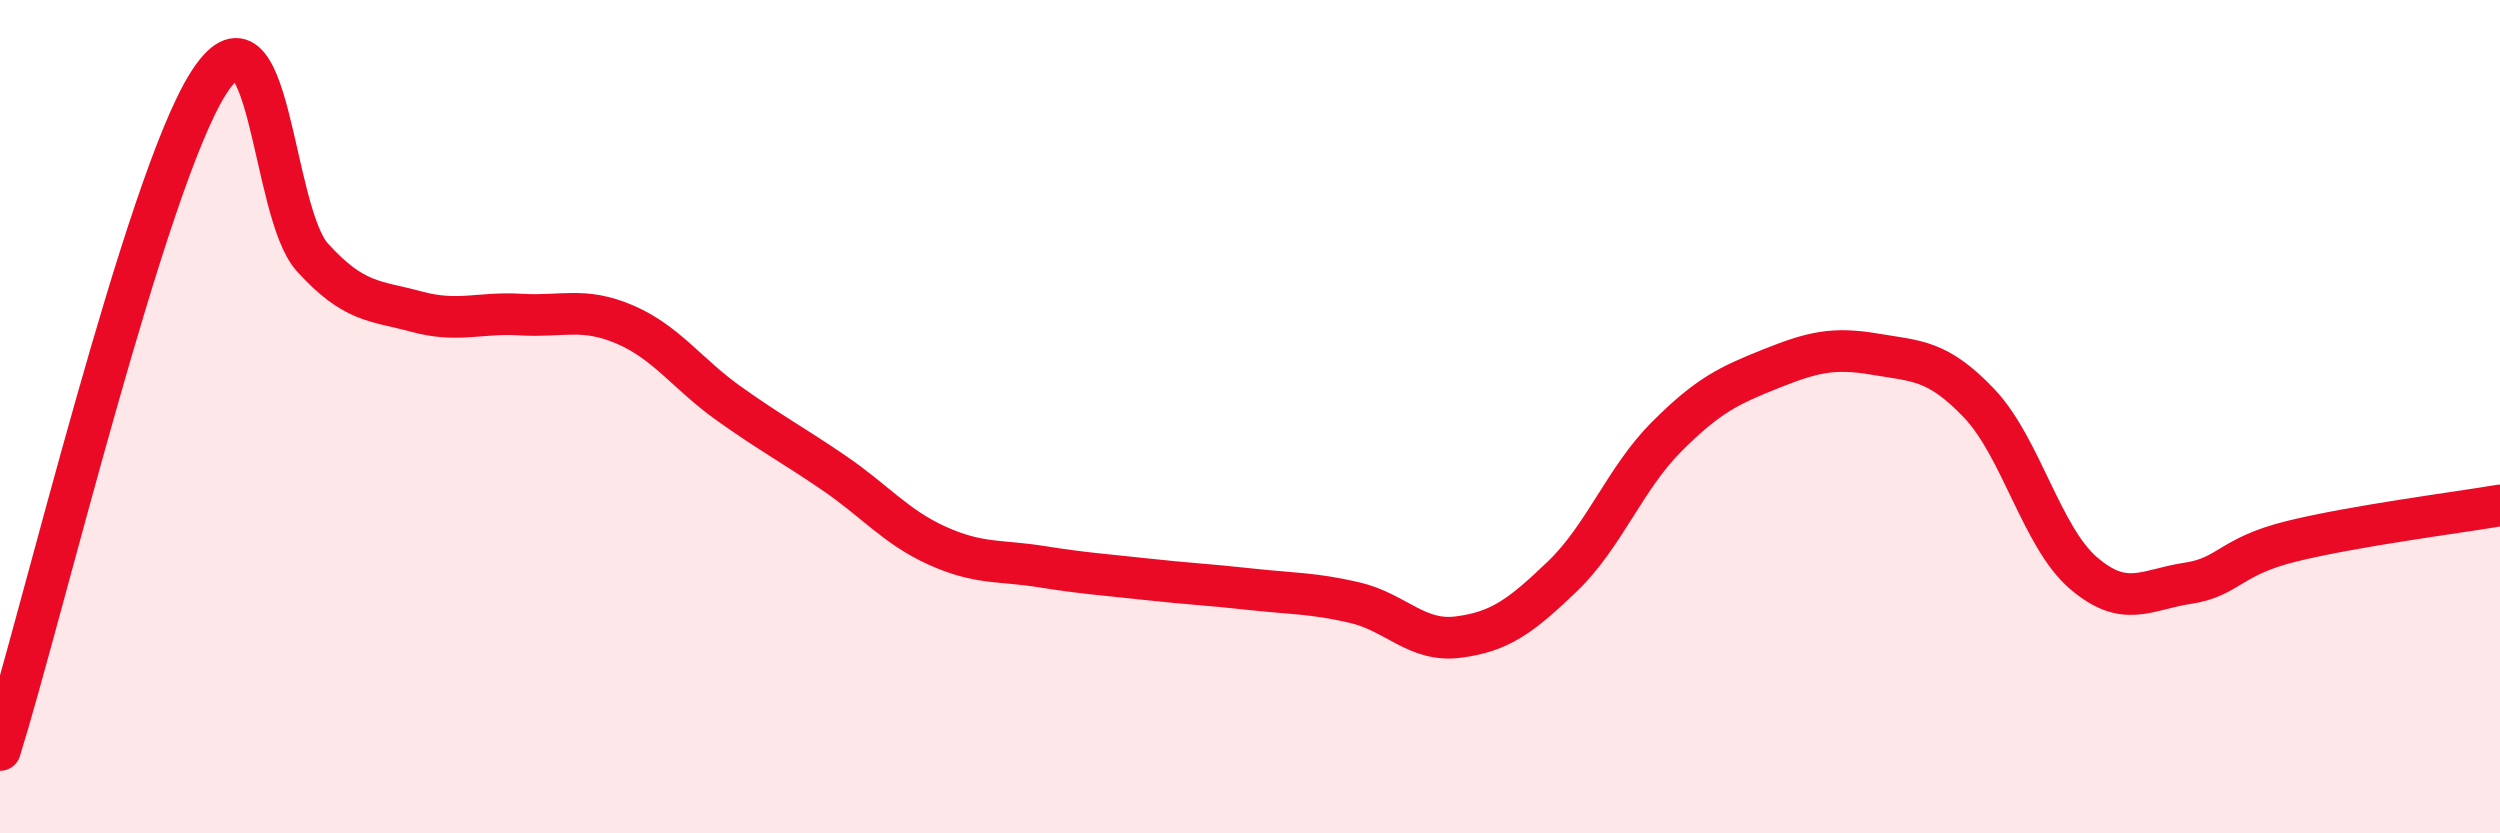 
    <svg width="60" height="20" viewBox="0 0 60 20" xmlns="http://www.w3.org/2000/svg">
      <path
        d="M 0,18 C 1,14.8 3.5,4.36 5,2 C 6.5,-0.36 6.5,5.08 7.5,6.18 C 8.5,7.28 9,7.21 10,7.48 C 11,7.75 11.5,7.49 12.5,7.55 C 13.5,7.61 14,7.36 15,7.79 C 16,8.22 16.5,8.98 17.5,9.69 C 18.5,10.4 19,10.66 20,11.34 C 21,12.02 21.5,12.65 22.5,13.1 C 23.5,13.55 24,13.44 25,13.6 C 26,13.76 26.5,13.79 27.5,13.9 C 28.5,14.01 29,14.03 30,14.14 C 31,14.25 31.5,14.23 32.5,14.46 C 33.5,14.69 34,15.42 35,15.29 C 36,15.16 36.5,14.79 37.5,13.83 C 38.5,12.87 39,11.48 40,10.48 C 41,9.48 41.5,9.25 42.5,8.85 C 43.5,8.45 44,8.33 45,8.5 C 46,8.67 46.5,8.63 47.5,9.68 C 48.5,10.73 49,12.89 50,13.75 C 51,14.61 51.5,14.15 52.5,14 C 53.5,13.85 53.5,13.36 55,12.99 C 56.5,12.62 59,12.3 60,12.13L60 20L0 20Z"
        fill="#EB0A25"
        opacity="0.1"
        stroke-linecap="round"
        stroke-linejoin="round"
      />
      <path
        d="M 0,18 C 1,14.8 3.5,4.36 5,2 C 6.5,-0.36 6.5,5.08 7.5,6.18 C 8.5,7.28 9,7.21 10,7.48 C 11,7.75 11.5,7.49 12.5,7.55 C 13.5,7.61 14,7.36 15,7.79 C 16,8.22 16.5,8.98 17.5,9.69 C 18.5,10.4 19,10.66 20,11.34 C 21,12.02 21.5,12.65 22.5,13.1 C 23.5,13.55 24,13.44 25,13.6 C 26,13.76 26.5,13.79 27.5,13.9 C 28.5,14.01 29,14.03 30,14.14 C 31,14.25 31.5,14.23 32.5,14.46 C 33.5,14.69 34,15.42 35,15.29 C 36,15.16 36.5,14.79 37.5,13.83 C 38.5,12.87 39,11.48 40,10.48 C 41,9.48 41.5,9.25 42.5,8.85 C 43.5,8.45 44,8.33 45,8.5 C 46,8.67 46.5,8.63 47.5,9.68 C 48.5,10.73 49,12.89 50,13.75 C 51,14.61 51.5,14.15 52.5,14 C 53.5,13.85 53.5,13.36 55,12.99 C 56.5,12.62 59,12.3 60,12.13"
        stroke="#EB0A25"
        stroke-width="1"
        fill="none"
        stroke-linecap="round"
        stroke-linejoin="round"
      />
    </svg>
  